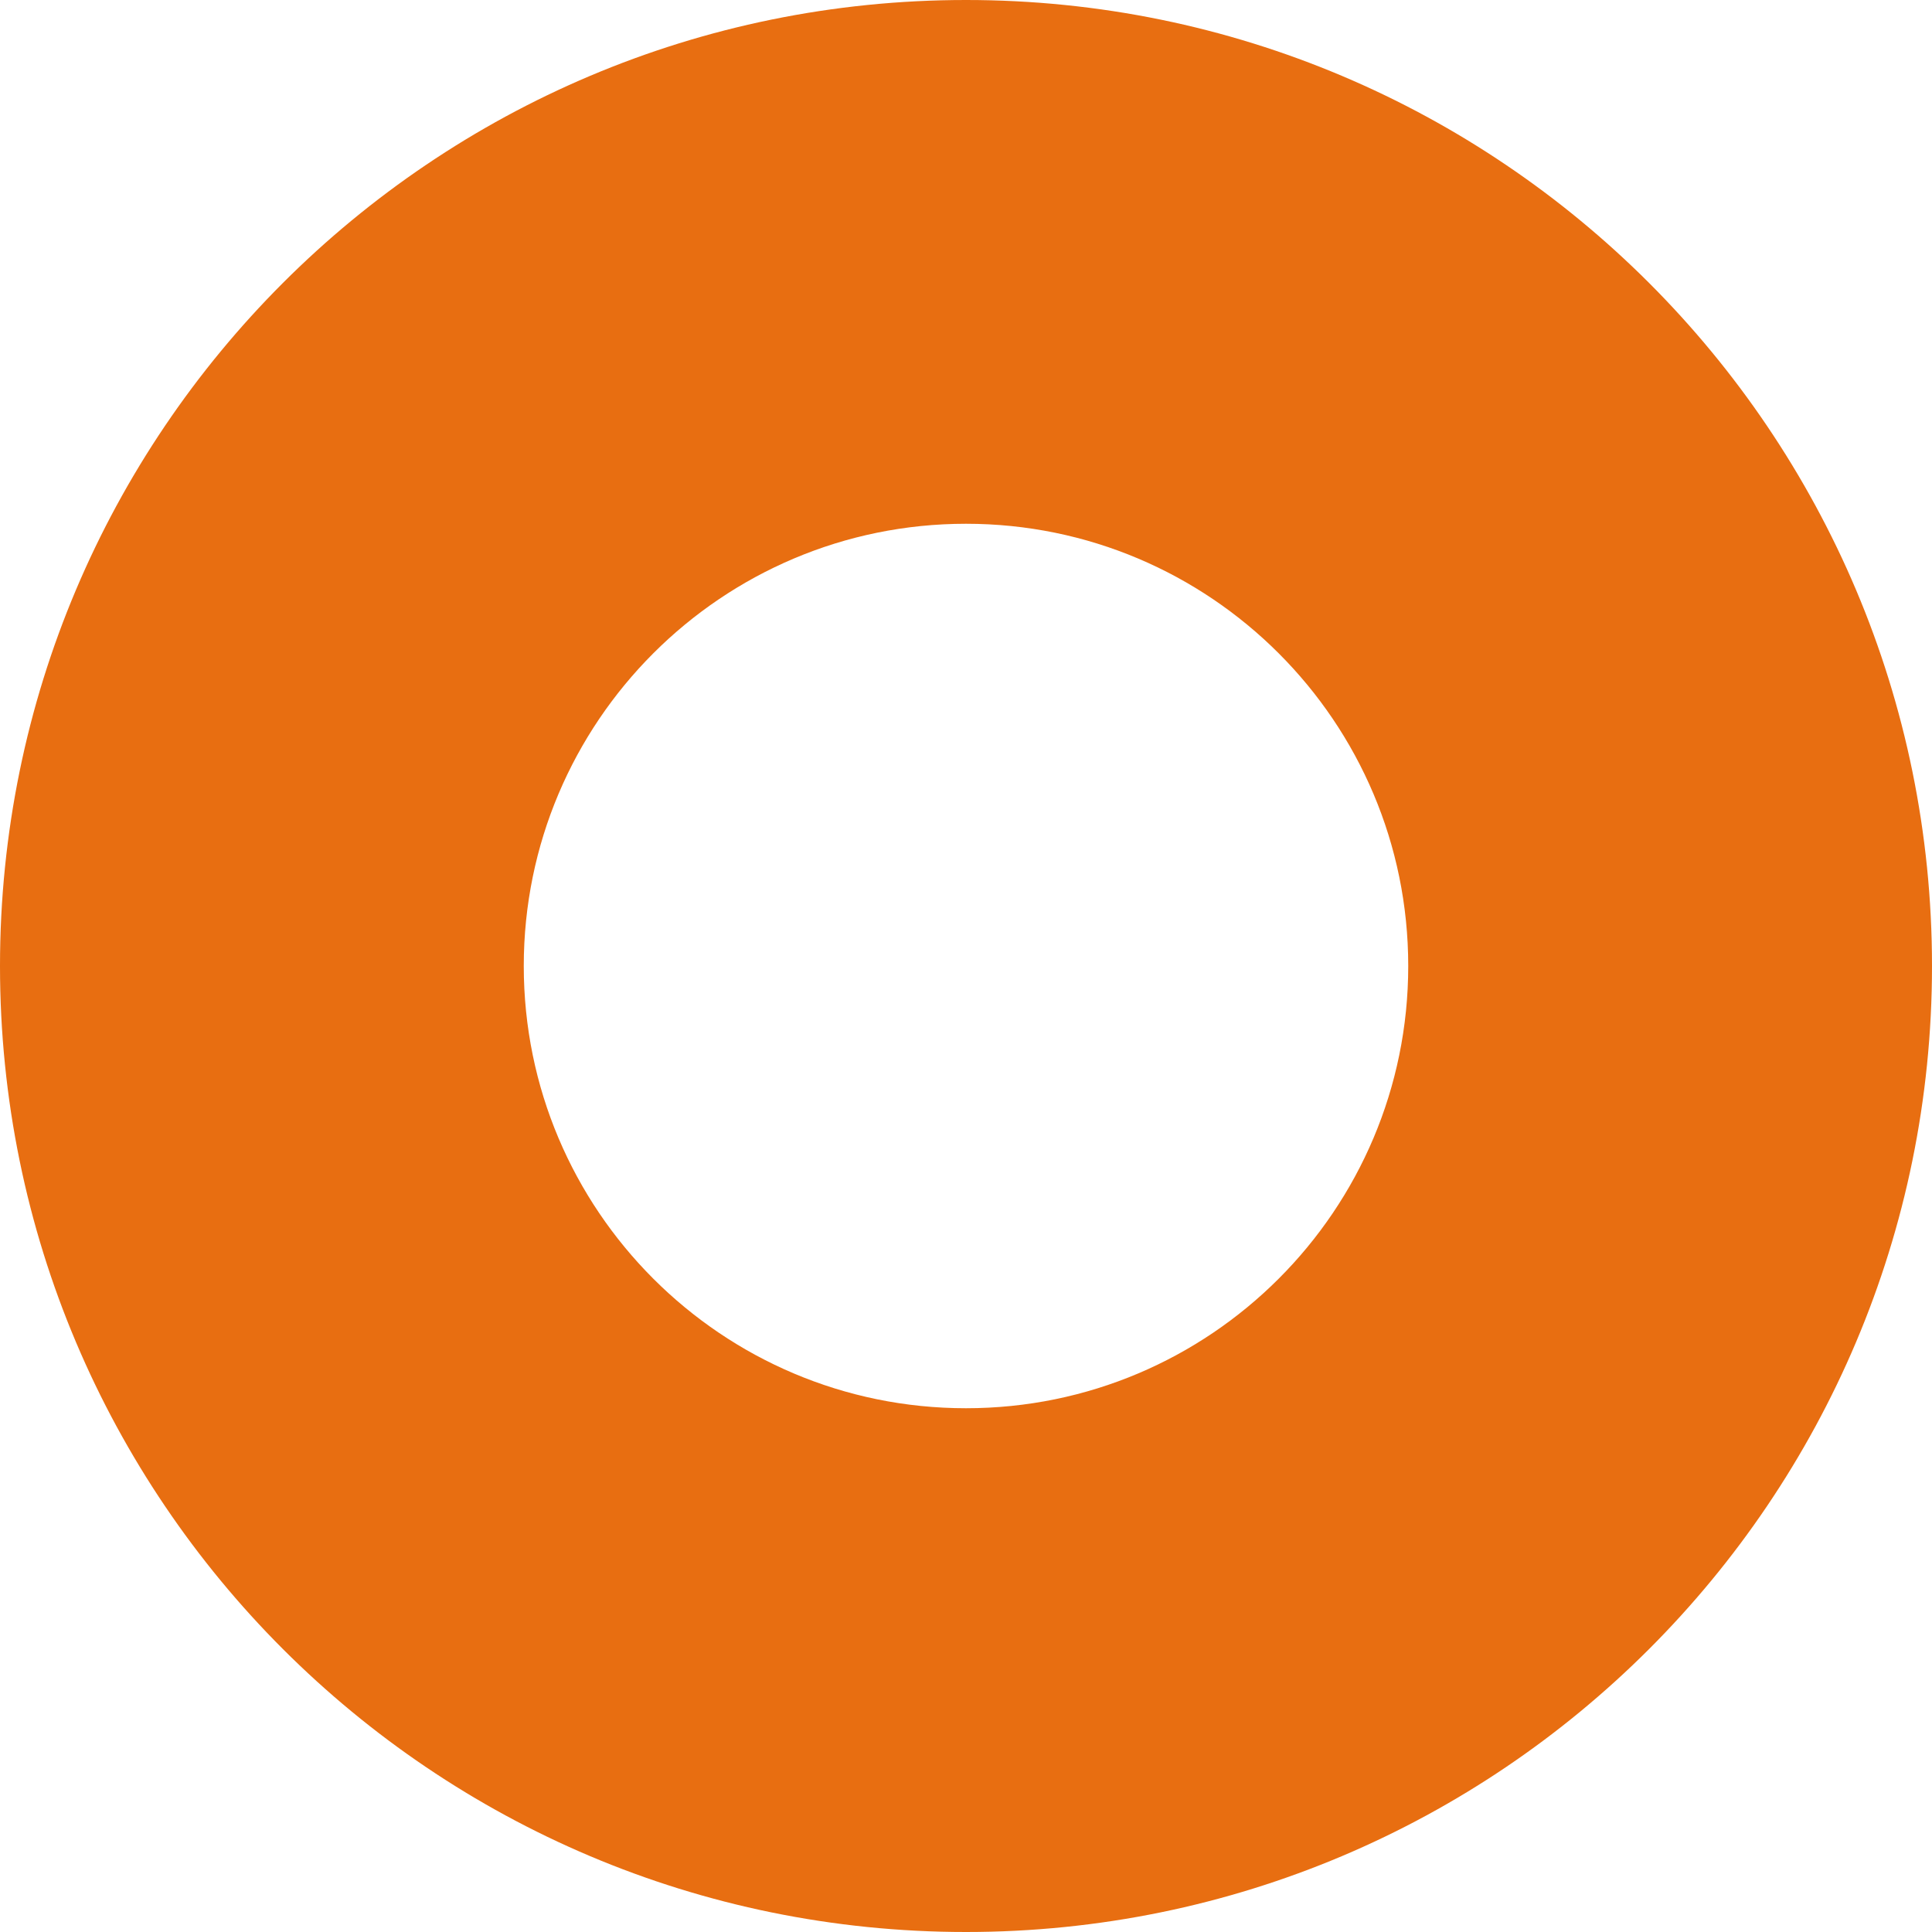 <?xml version="1.0" encoding="UTF-8"?>
<svg xmlns="http://www.w3.org/2000/svg" width="20" height="20" viewBox="0 0 20 20" fill="none">
  <path d="M10 20C15.523 20 20 15.523 20 10C20 4.477 15.523 0 10 0C4.477 0 0 4.477 0 10C0 15.523 4.477 20 10 20ZM10 5.422C12.528 5.422 14.578 7.472 14.578 10C14.578 12.528 12.528 14.578 10 14.578C7.472 14.578 5.422 12.528 5.422 10C5.422 7.472 7.472 5.422 10 5.422Z" fill="#E86E11"></path>
</svg>

